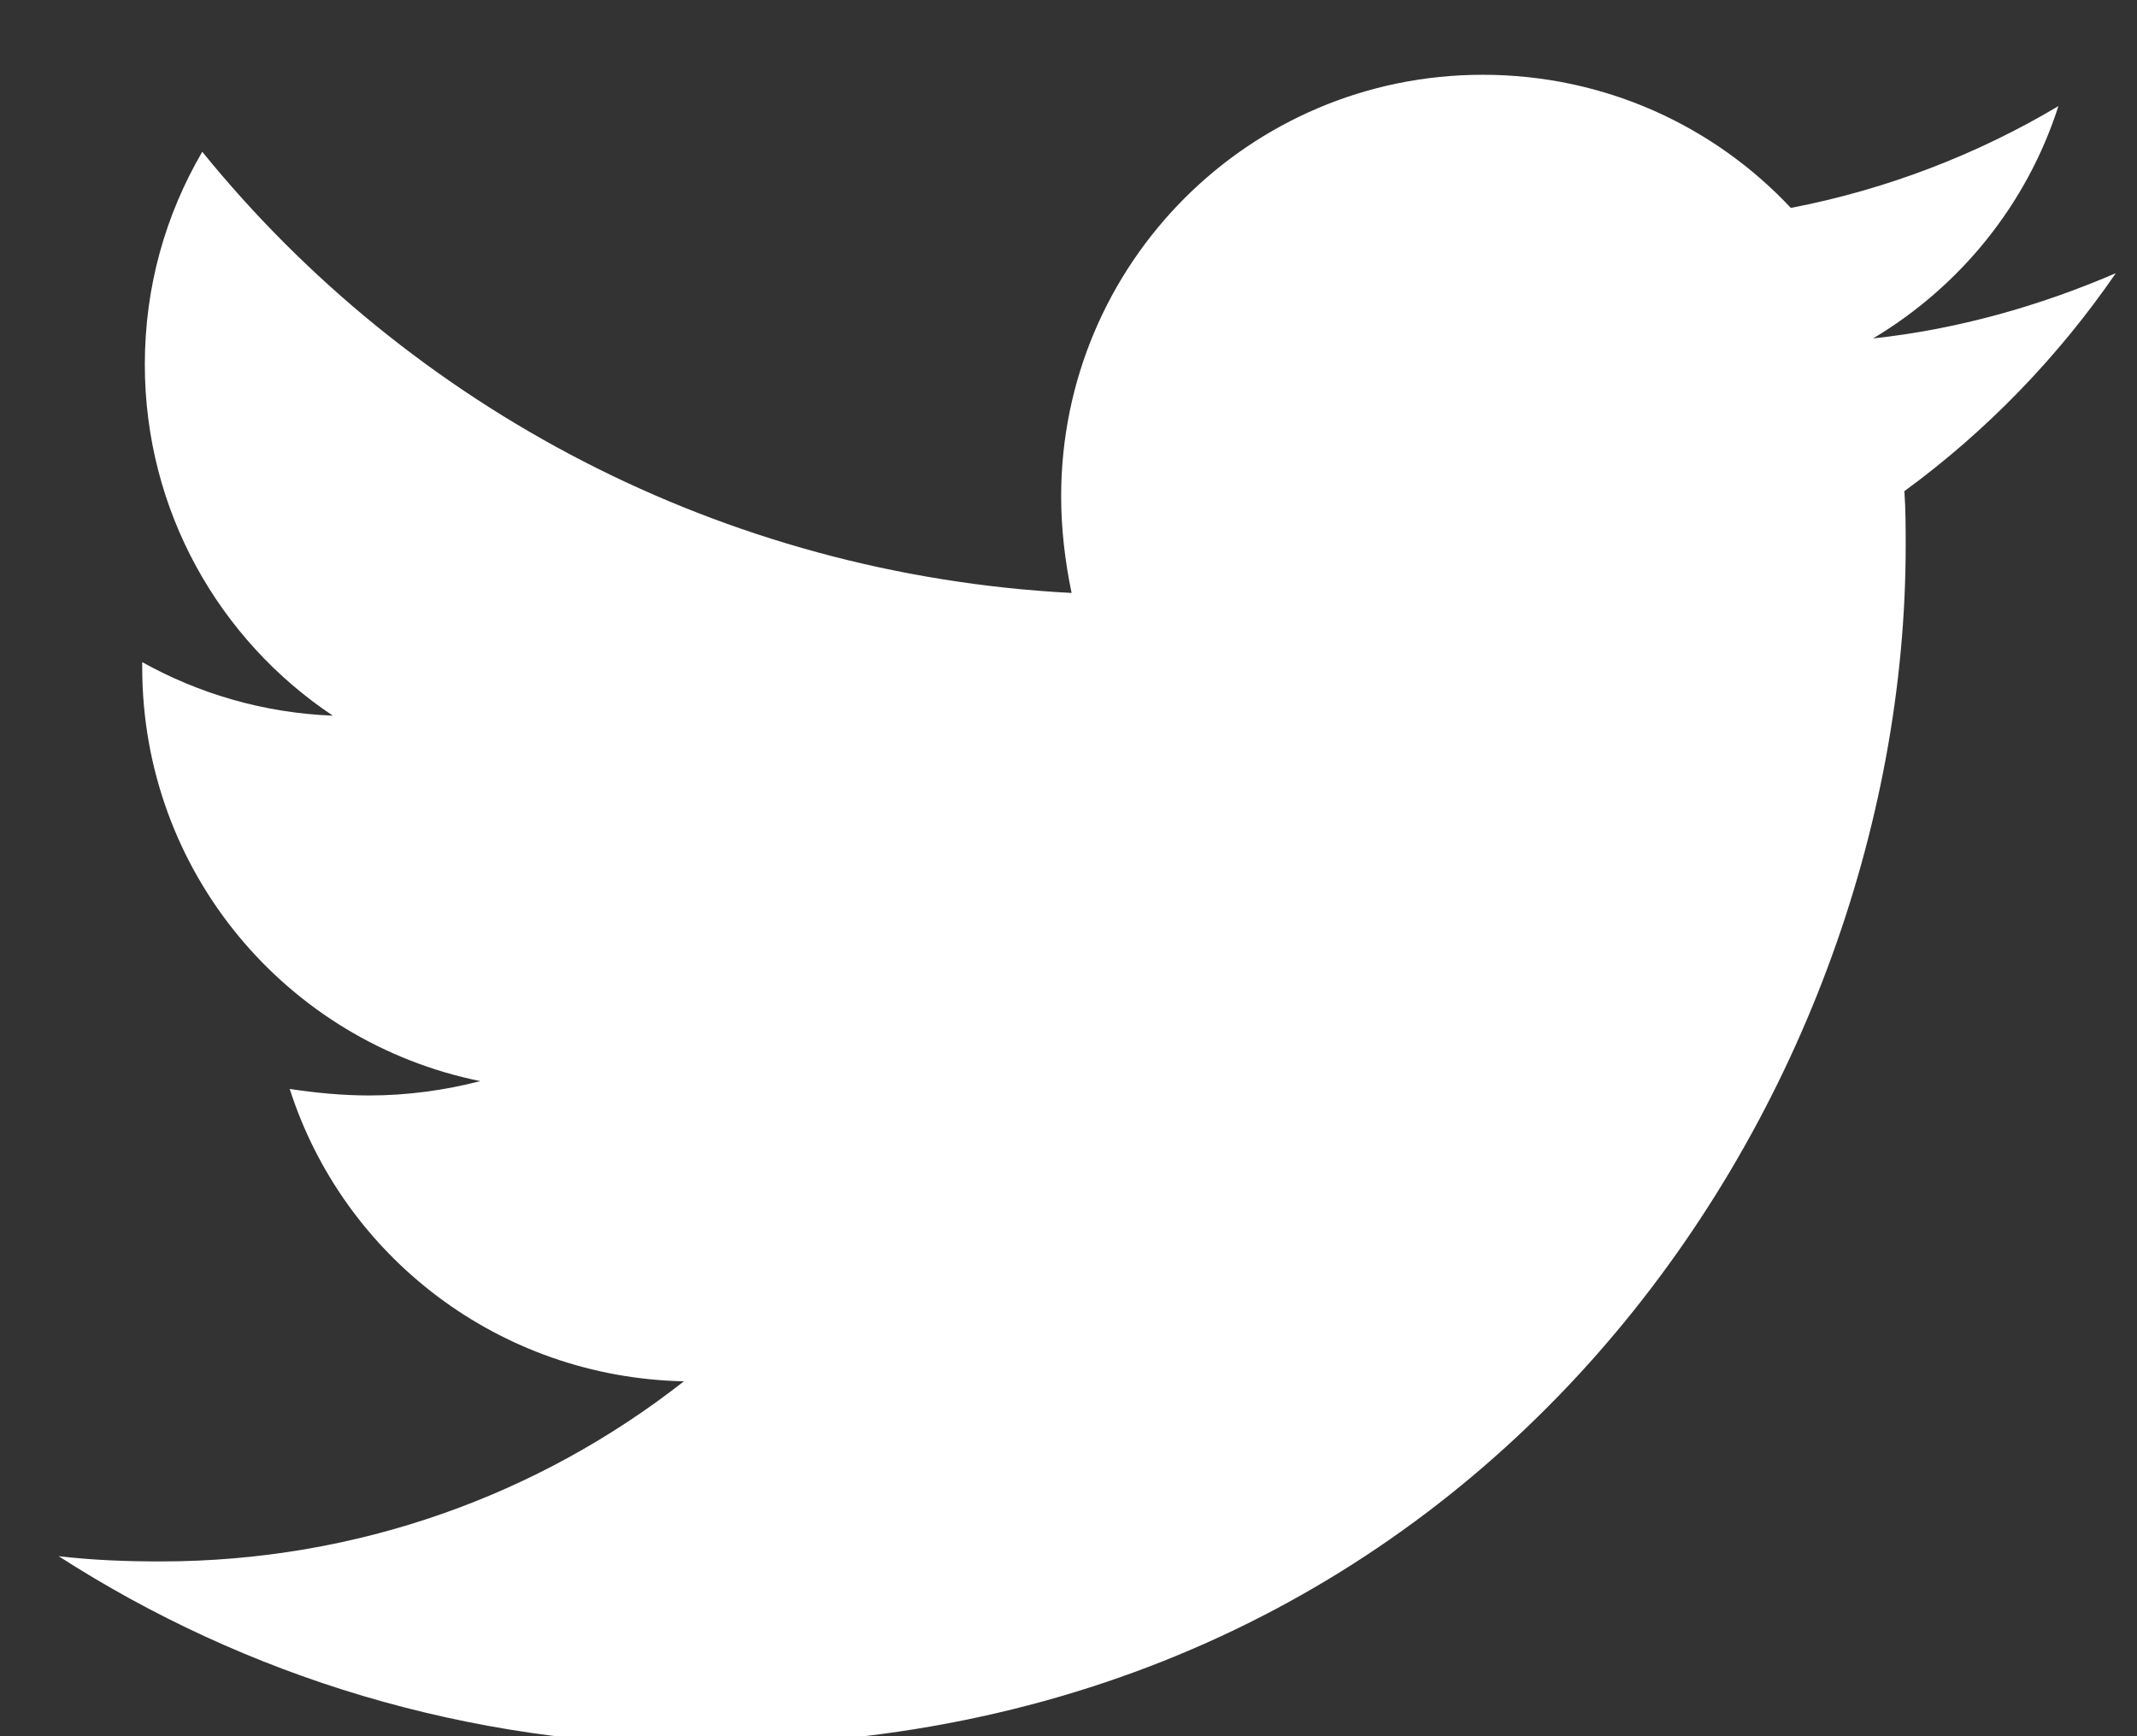<?xml version="1.0" encoding="UTF-8" standalone="no"?>
<!DOCTYPE svg PUBLIC "-//W3C//DTD SVG 1.1//EN" "http://www.w3.org/Graphics/SVG/1.1/DTD/svg11.dtd">
<svg width="100%" height="100%" viewBox="0 0 16 13" version="1.1" xmlns="http://www.w3.org/2000/svg" xmlns:xlink="http://www.w3.org/1999/xlink" xml:space="preserve" xmlns:serif="http://www.serif.com/" style="fill-rule:evenodd;clip-rule:evenodd;stroke-linejoin:round;stroke-miterlimit:2;">
    <rect x="0" y="0" width="16" height="13" fill="#333333" stroke="none"/>
    <g transform="matrix(1,0,0,1,-1521.89,-493.753)">
        <g transform="matrix(0.674,0,0,0.674,286.491,-758.304)">
            <g transform="matrix(0.058,0,0,0.058,1832.95,1854.77)">
                <path d="M405,102C394,118 380.25,132.25 364.5,143.75C364.75,147.25 364.75,150.75 364.75,154.25C364.75,261 283.5,384 135,384C89.25,384 46.75,370.75 11,347.75C17.5,348.5 23.75,348.75 30.5,348.75C68.25,348.75 103,336 130.75,314.25C95.25,313.5 65.5,290.25 55.25,258.25C60.25,259 65.25,259.5 70.5,259.5C77.75,259.5 85,258.5 91.75,256.75C54.75,249.25 27,216.75 27,177.5L27,176.5C37.75,182.5 50.25,186.25 63.5,186.75C41.75,172.25 27.5,147.5 27.5,119.5C27.5,104.5 31.5,90.75 38.5,78.75C78.25,127.75 138,159.75 205,163.25C203.75,157.25 203,151 203,144.75C203,100.25 239,64 283.75,64C307,64 328,73.75 342.75,89.5C361,86 378.5,79.25 394,70C388,88.75 375.25,104.5 358.5,114.5C374.75,112.75 390.5,108.25 405,102Z" style="fill:white;fill-rule:nonzero;"/>
            </g>
        </g>
    </g>
</svg>
